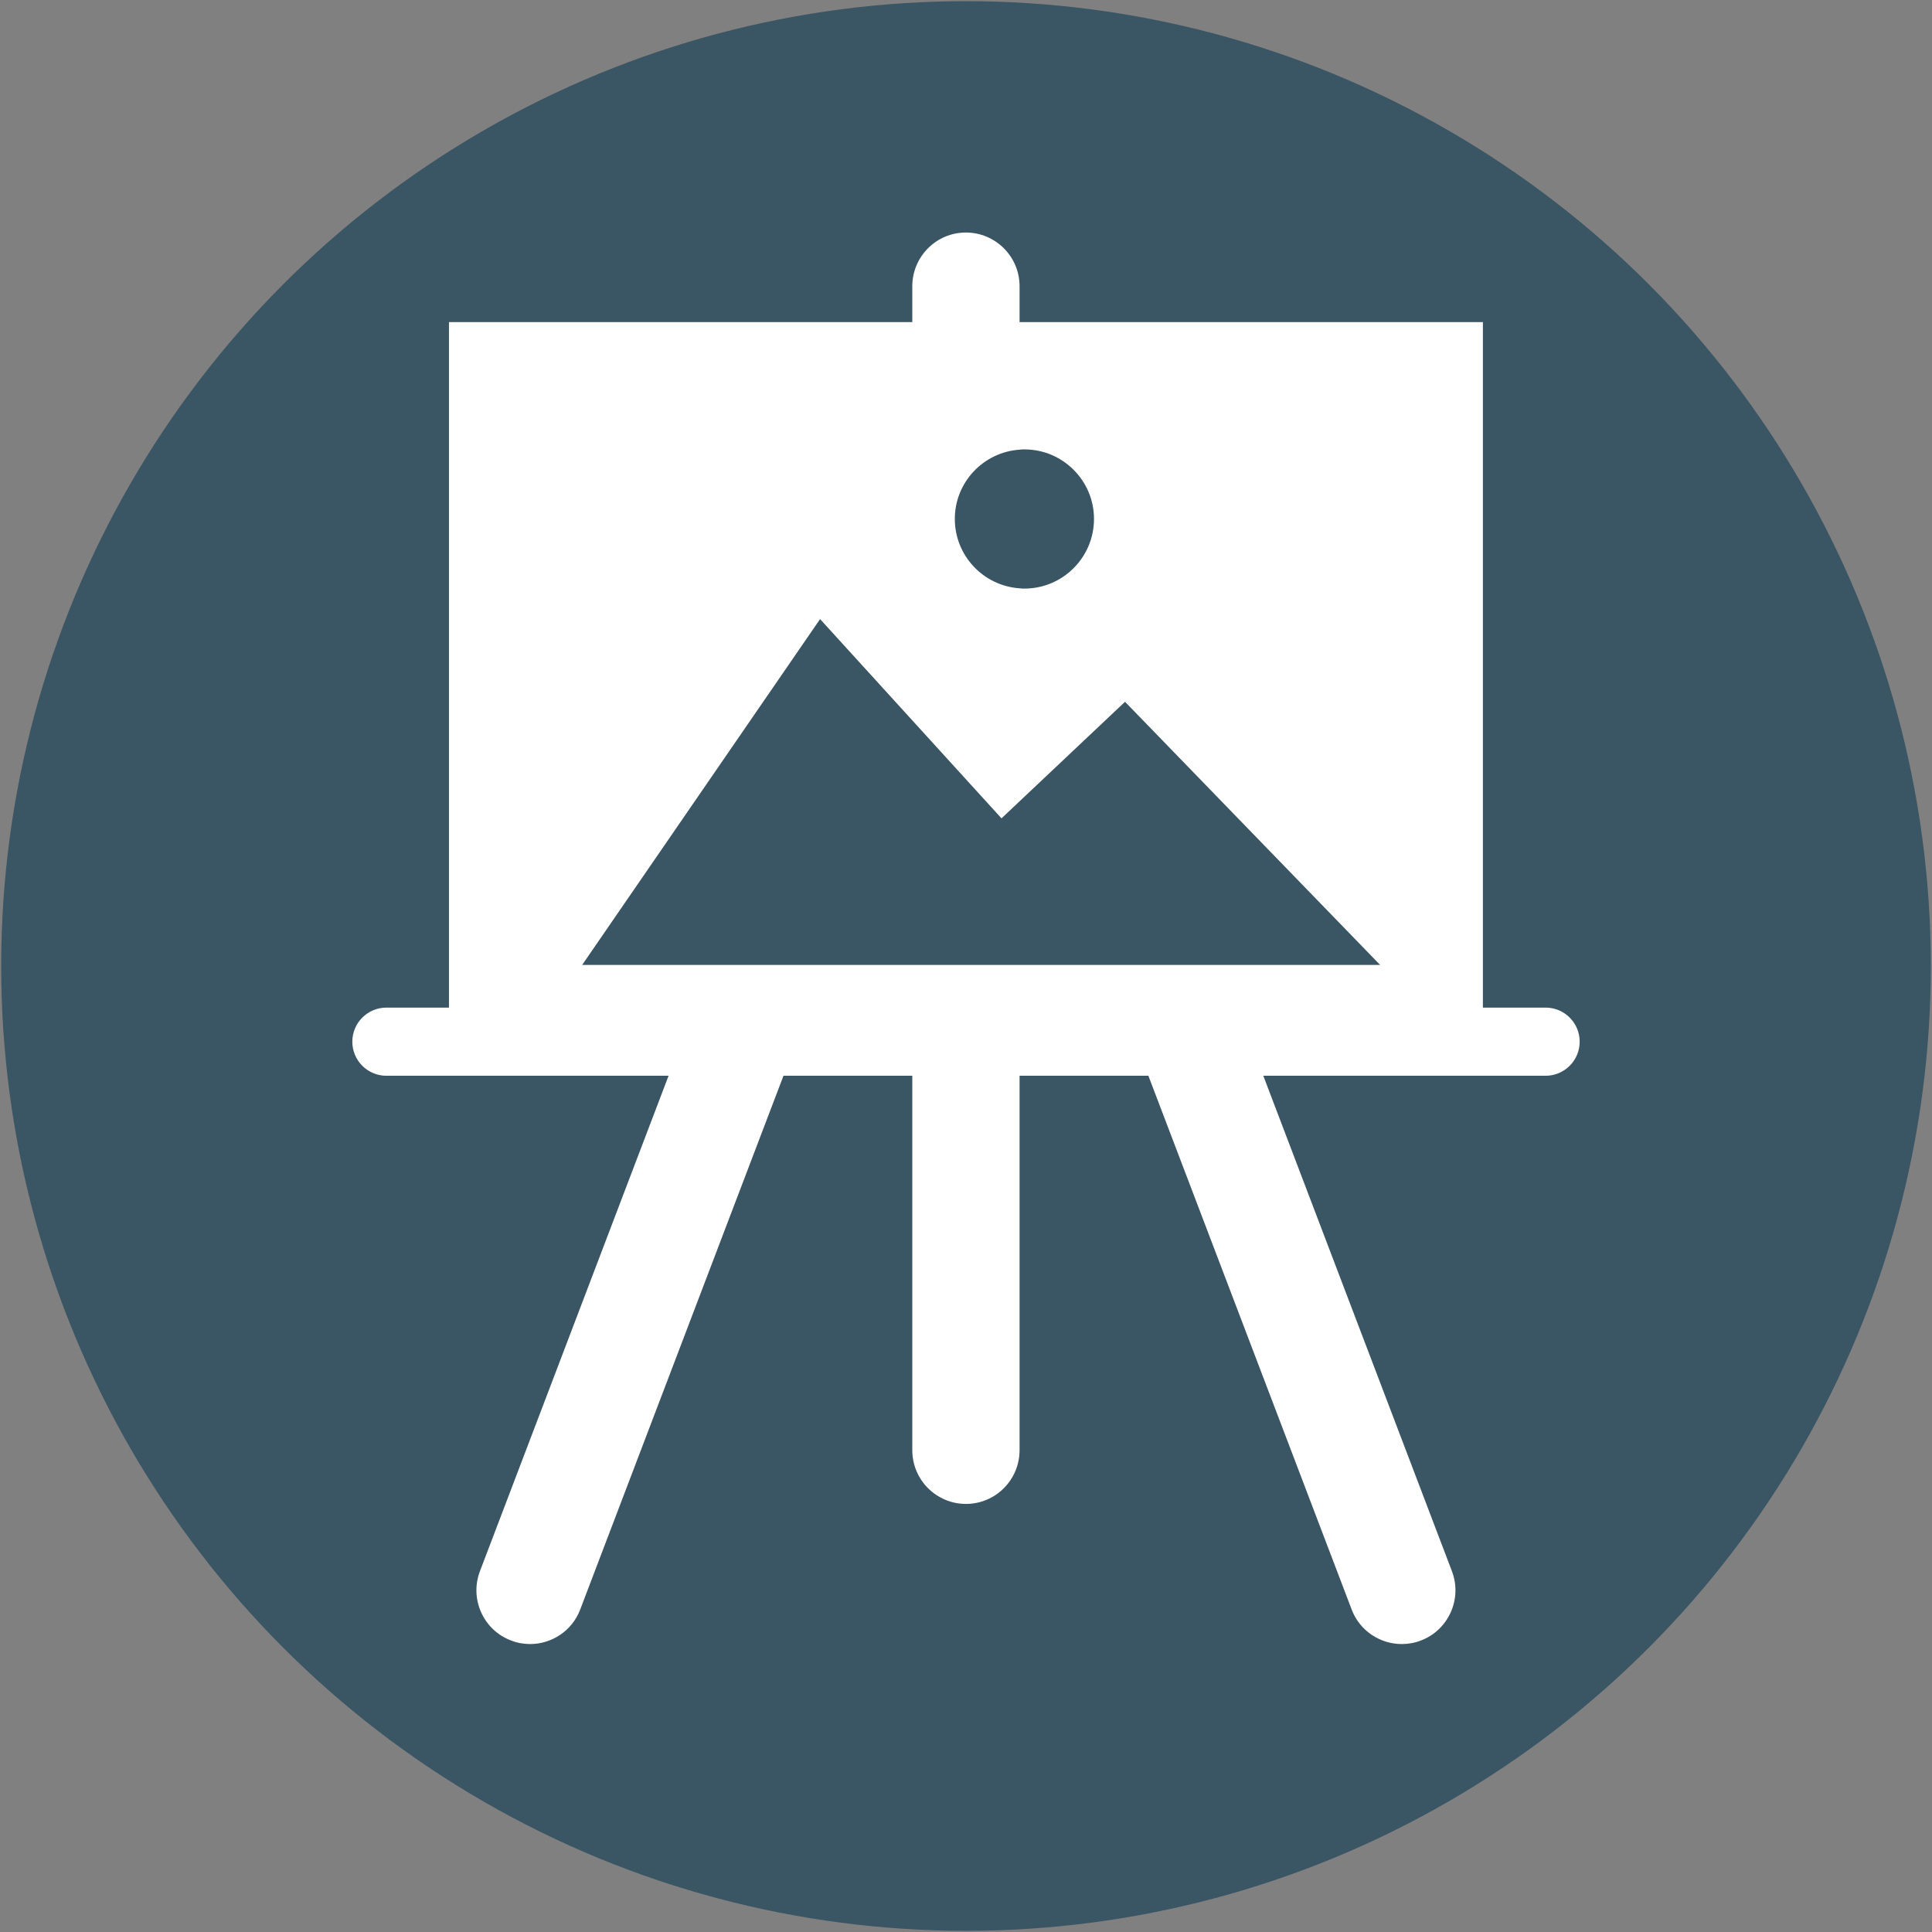 <?xml version="1.0" encoding="UTF-8"?>
<svg id="Ebene_1" data-name="Ebene 1" xmlns="http://www.w3.org/2000/svg" viewBox="0 0 141.732 141.732">
  <rect x="0" y="0" width="141.732" height="141.732" fill="#808080" stroke="none"/>
  <defs>
    <style>
      .cls-1 {
        fill: #fff;
      }

      .cls-2 {
        fill: #3a5563;
      }
    </style>
  </defs>
  <circle class="cls-2" cx="70.866" cy="70.866" r="70.779"/>
  <path class="cls-1" d="M113.386,73.918h-4.6V23.628h-33.99v-2.63c0-2.17-1.76-3.94-3.94-3.94-2.17,0-3.93,1.77-3.93,3.94v2.63h-33.99v50.29h-4.59c-1.38,0-2.5,1.12-2.5,2.5s1.12,2.5,2.5,2.5h20.7l-13.84,36.35c-.37.98-.34,2.05.09,3.01.43.96,1.21,1.7,2.2,2.07.45.18.93.26,1.39.26,1.59,0,3.09-.97,3.68-2.54l14.91-39.15h9.45v27.47c0,2.17,1.76,3.94,3.94,3.94,2.17,0,3.93-1.77,3.93-3.94v-27.47h9.45l14.91,39.15c.59,1.57,2.09,2.54,3.68,2.54.47,0,.94-.08,1.4-.26.98-.37,1.76-1.11,2.19-2.07.43-.96.46-2.03.09-3.01l-13.84-36.35h20.71c1.38,0,2.5-1.12,2.5-2.5s-1.12-2.5-2.5-2.5ZM74.796,32.988c.12-.02.24-.02.36-.02,2.81,0,5.1,2.29,5.1,5.1,0,2.82-2.29,5.11-5.1,5.11-.12,0-.24,0-.36-.02-2.65-.18-4.75-2.39-4.75-5.09,0-2.69,2.1-4.9,4.75-5.08ZM60.161,45.416l13.309,14.618,9.062-8.551,18.715,19.305h-58.54l17.454-25.372Z"/>
</svg>